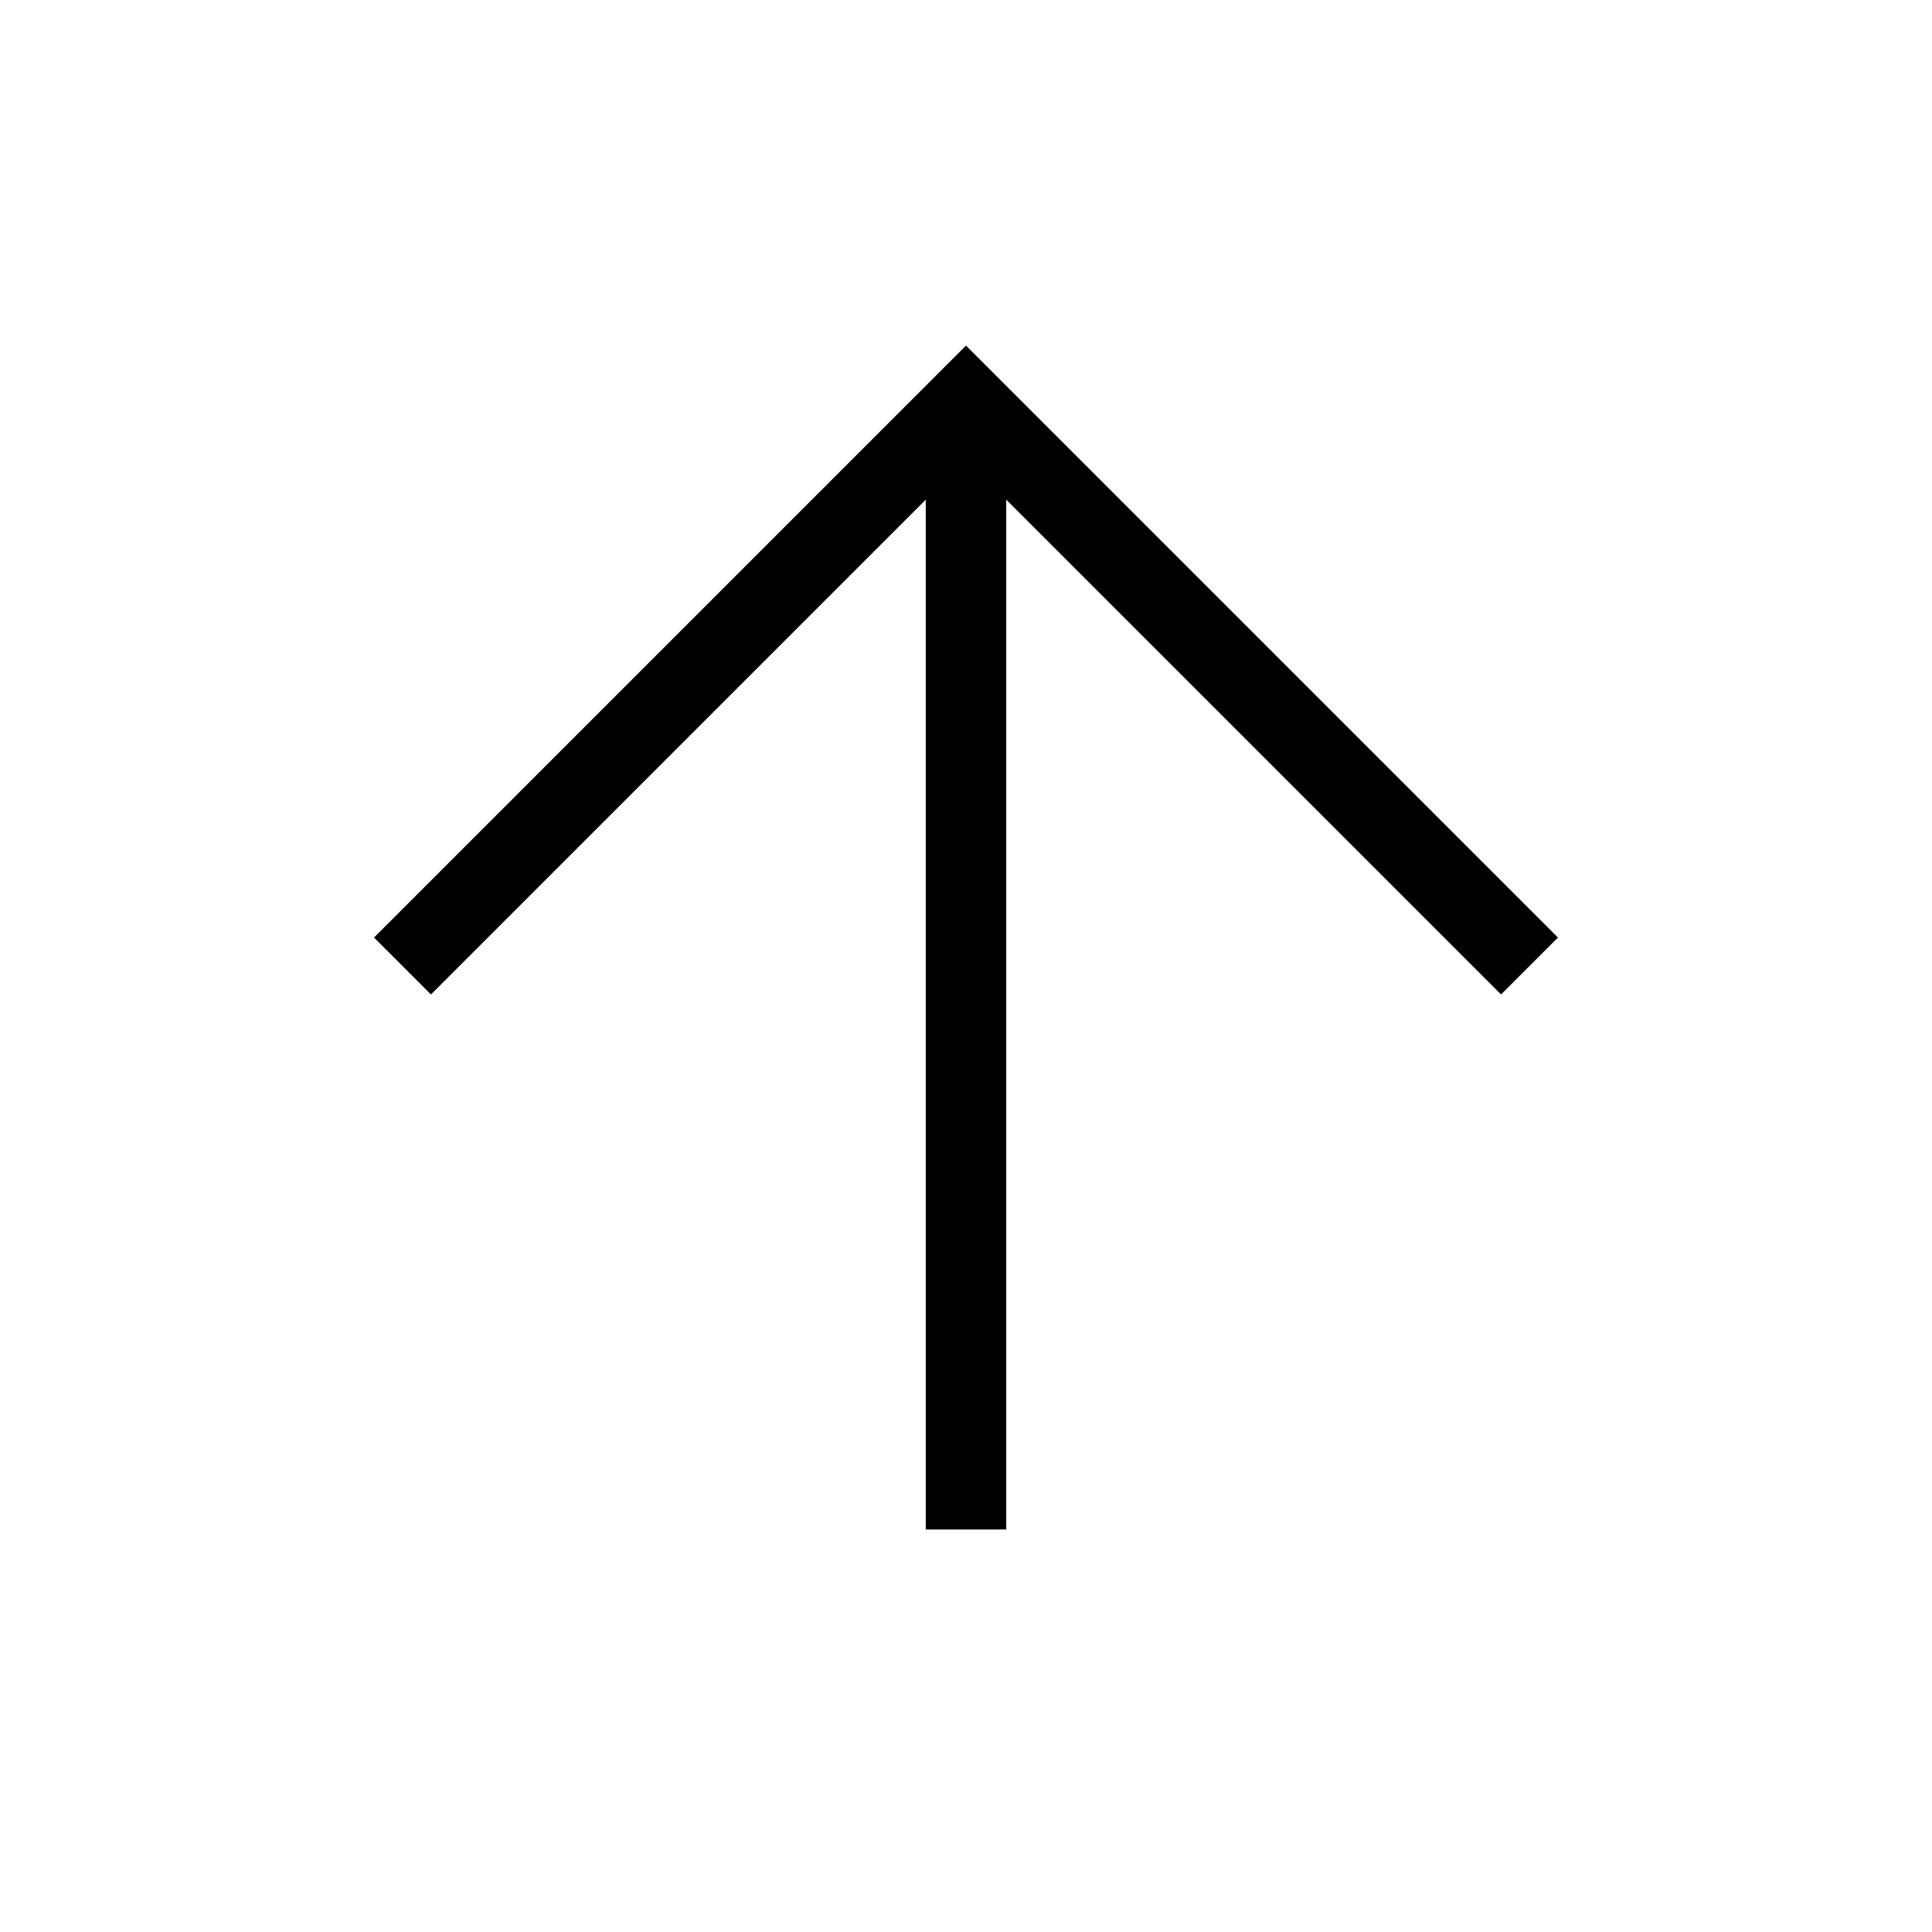<svg xmlns="http://www.w3.org/2000/svg" width="24" height="24" viewBox="0 0 24 24" fill="none" stroke="currentColor" strokeWidth="2" strokeLinecap="round" strokeLinejoin="round" class="lucide lucide-arrow-up"><path d="M12 19V5"/><path d="M5 12l7-7 7 7"/></svg>
